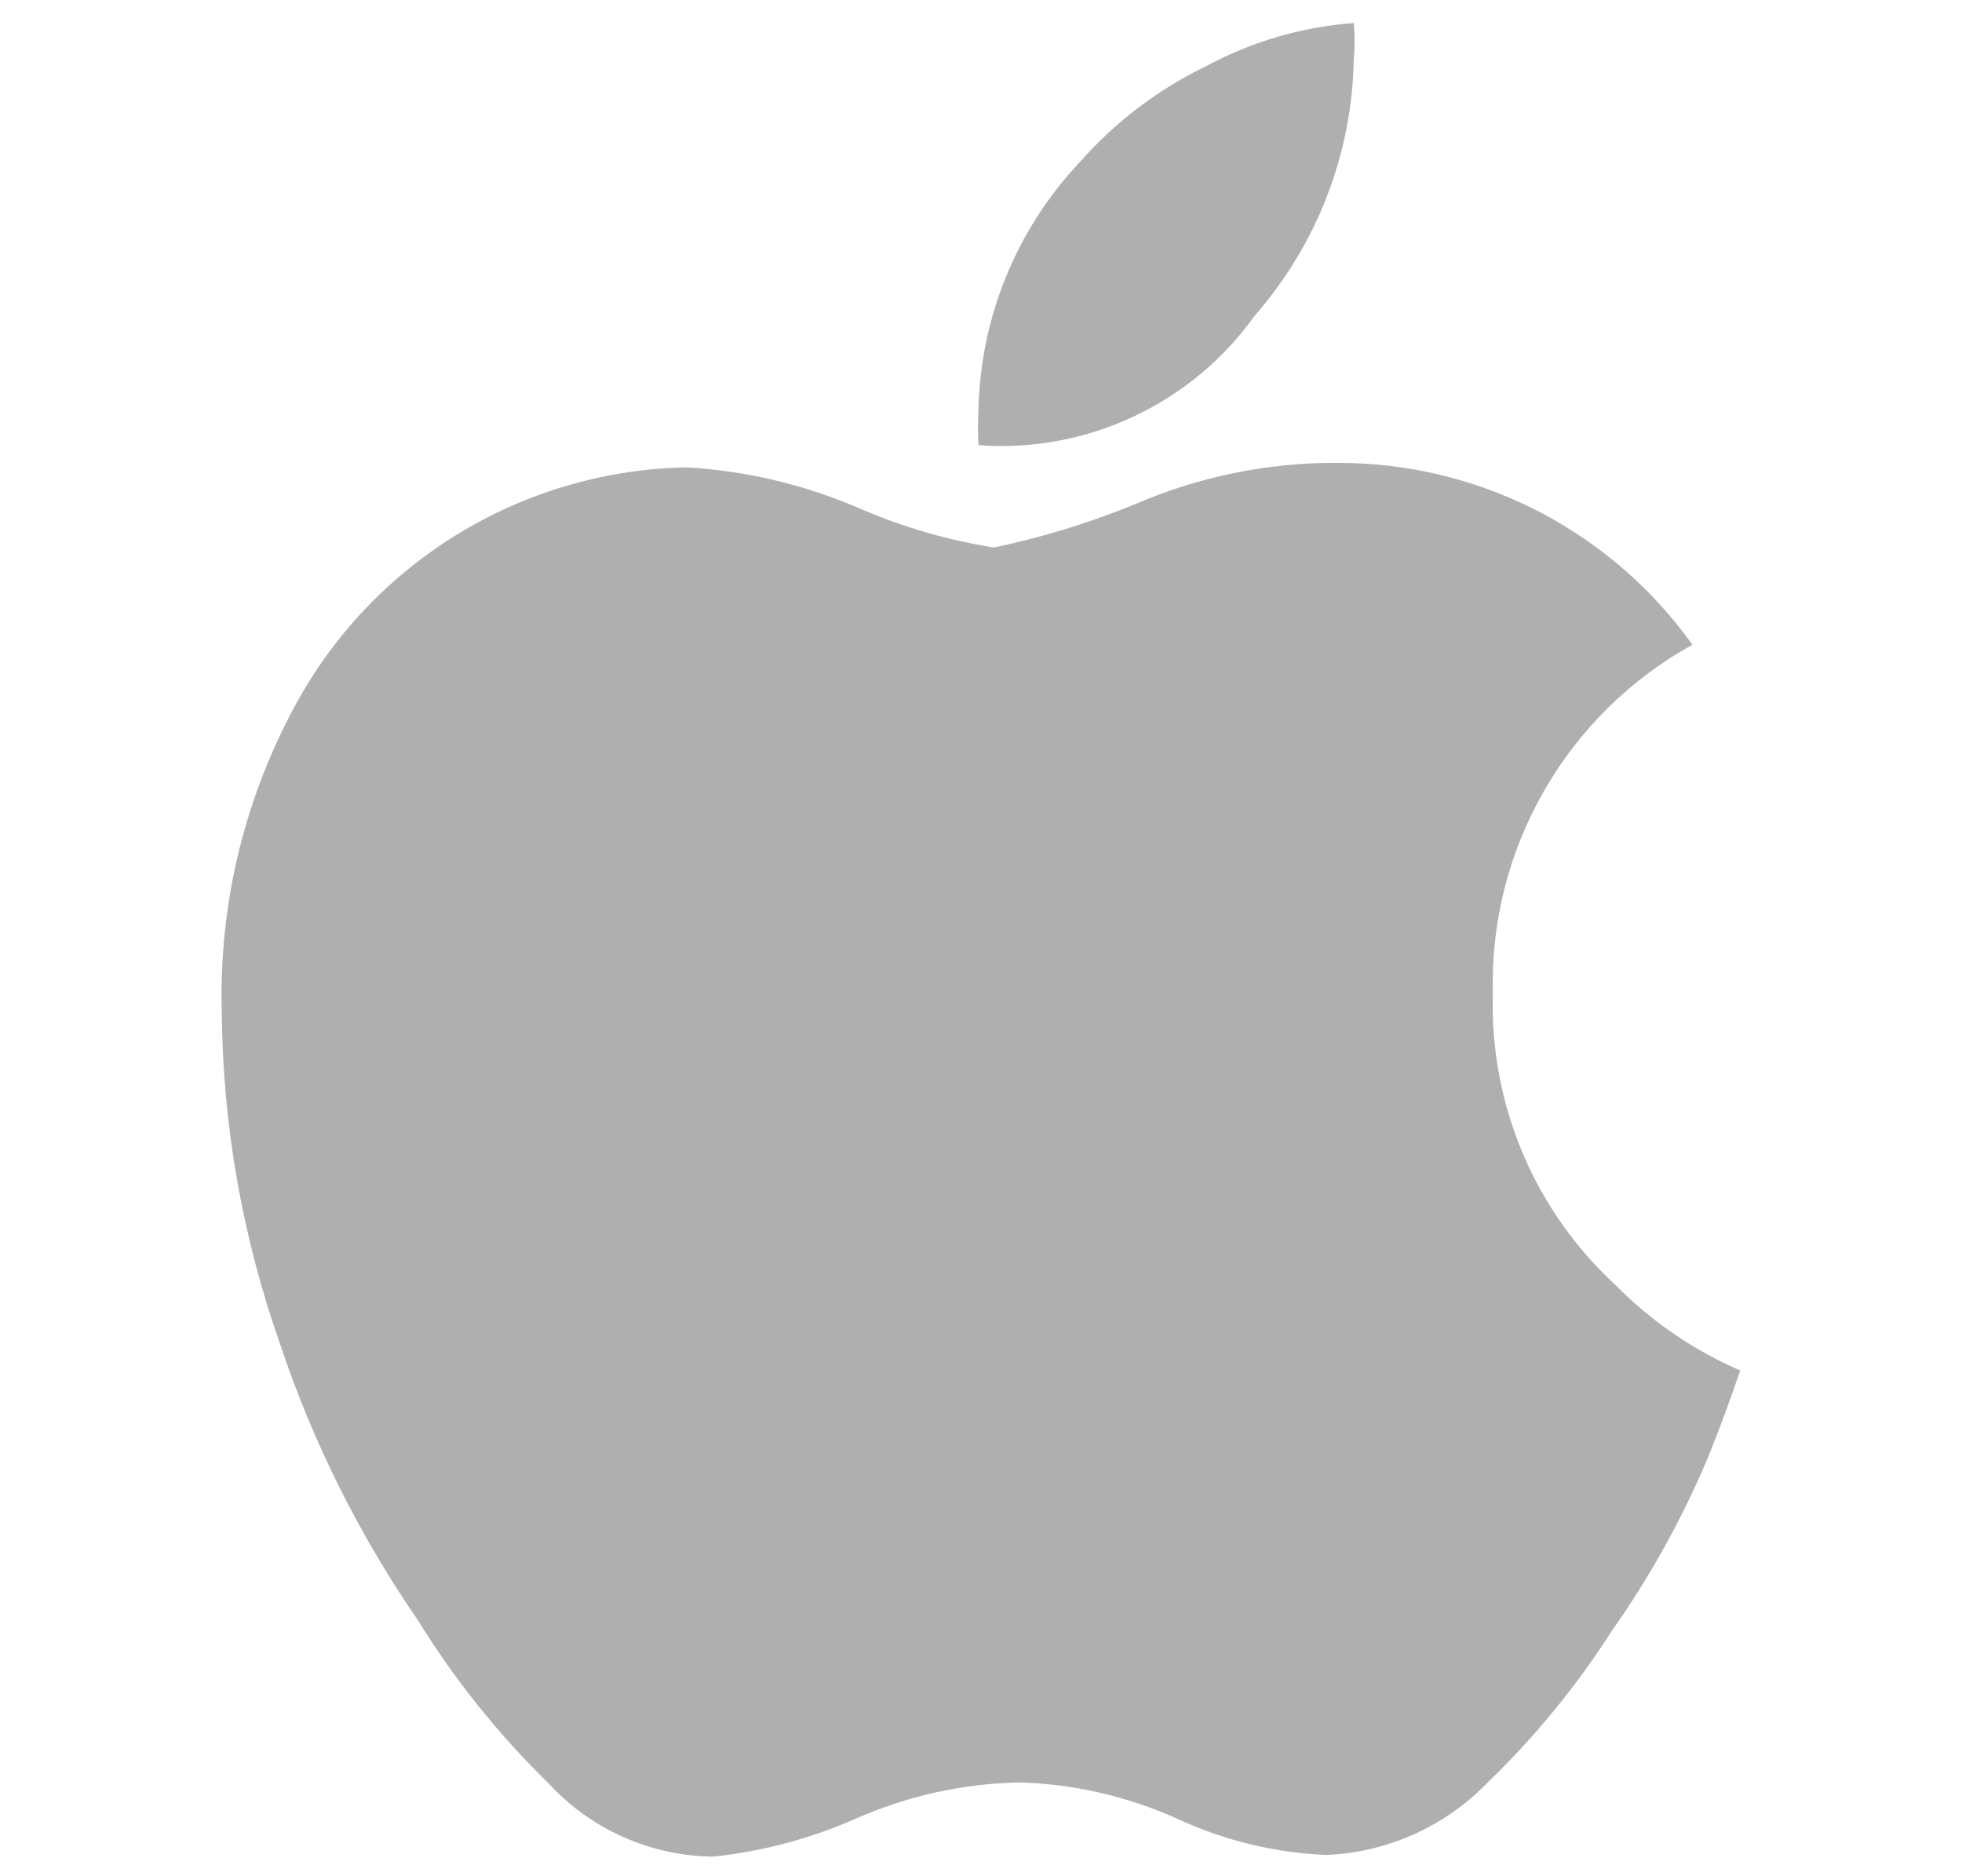 <svg width="23" height="22" viewBox="0 0 23 22" fill="none" xmlns="http://www.w3.org/2000/svg">
<g clip-path="url(#clip0_5_117)">
<g clip-path="url(#clip1_5_117)">
<path fill-rule="evenodd" clip-rule="evenodd" d="M18.94 15.07C19.358 15.493 19.854 15.833 20.4 16.07C20.28 16.42 20.16 16.75 20.03 17.07C19.727 17.796 19.344 18.487 18.89 19.13C18.475 19.779 17.985 20.376 17.43 20.91C16.934 21.42 16.261 21.721 15.55 21.75C14.948 21.726 14.357 21.583 13.81 21.33C13.225 21.065 12.592 20.918 11.95 20.9C11.284 20.913 10.628 21.06 10.02 21.33C9.493 21.561 8.933 21.71 8.36 21.77C7.997 21.766 7.638 21.688 7.306 21.54C6.974 21.392 6.676 21.178 6.43 20.91C5.844 20.338 5.33 19.697 4.9 19C4.21 17.998 3.664 16.904 3.28 15.75C2.842 14.506 2.612 13.199 2.6 11.88C2.562 10.595 2.873 9.323 3.5 8.2C3.955 7.389 4.615 6.711 5.413 6.234C6.211 5.757 7.12 5.497 8.05 5.48C8.739 5.52 9.415 5.679 10.05 5.95C10.561 6.174 11.099 6.332 11.65 6.42C12.26 6.292 12.856 6.104 13.43 5.86C14.195 5.55 15.015 5.404 15.84 5.43C16.626 5.452 17.396 5.656 18.09 6.025C18.784 6.395 19.383 6.92 19.84 7.56C19.113 7.962 18.51 8.556 18.098 9.278C17.685 9.999 17.478 10.819 17.5 11.65C17.481 12.29 17.6 12.926 17.848 13.517C18.097 14.107 18.469 14.636 18.94 15.07Z" fill="#AFAFAF"/>
<path fill-rule="evenodd" clip-rule="evenodd" d="M14.71 3.7C15.438 2.868 15.849 1.805 15.87 0.7C15.883 0.557 15.883 0.413 15.87 0.27C15.268 0.314 14.682 0.485 14.15 0.77C13.578 1.045 13.068 1.433 12.65 1.91C11.911 2.697 11.491 3.731 11.47 4.81C11.463 4.947 11.463 5.083 11.47 5.22C12.095 5.266 12.722 5.151 13.289 4.884C13.857 4.618 14.346 4.21 14.71 3.7Z" fill="#AFAFAF"/>
</g>
</g>
<defs>
<clipPath id="clip0_5_117">
<rect width="23" height="22" fill="white"/>
</clipPath>
<clipPath id="clip1_5_117">
<rect width="23" height="22" fill="white"/>
</clipPath>
</defs>
</svg>
